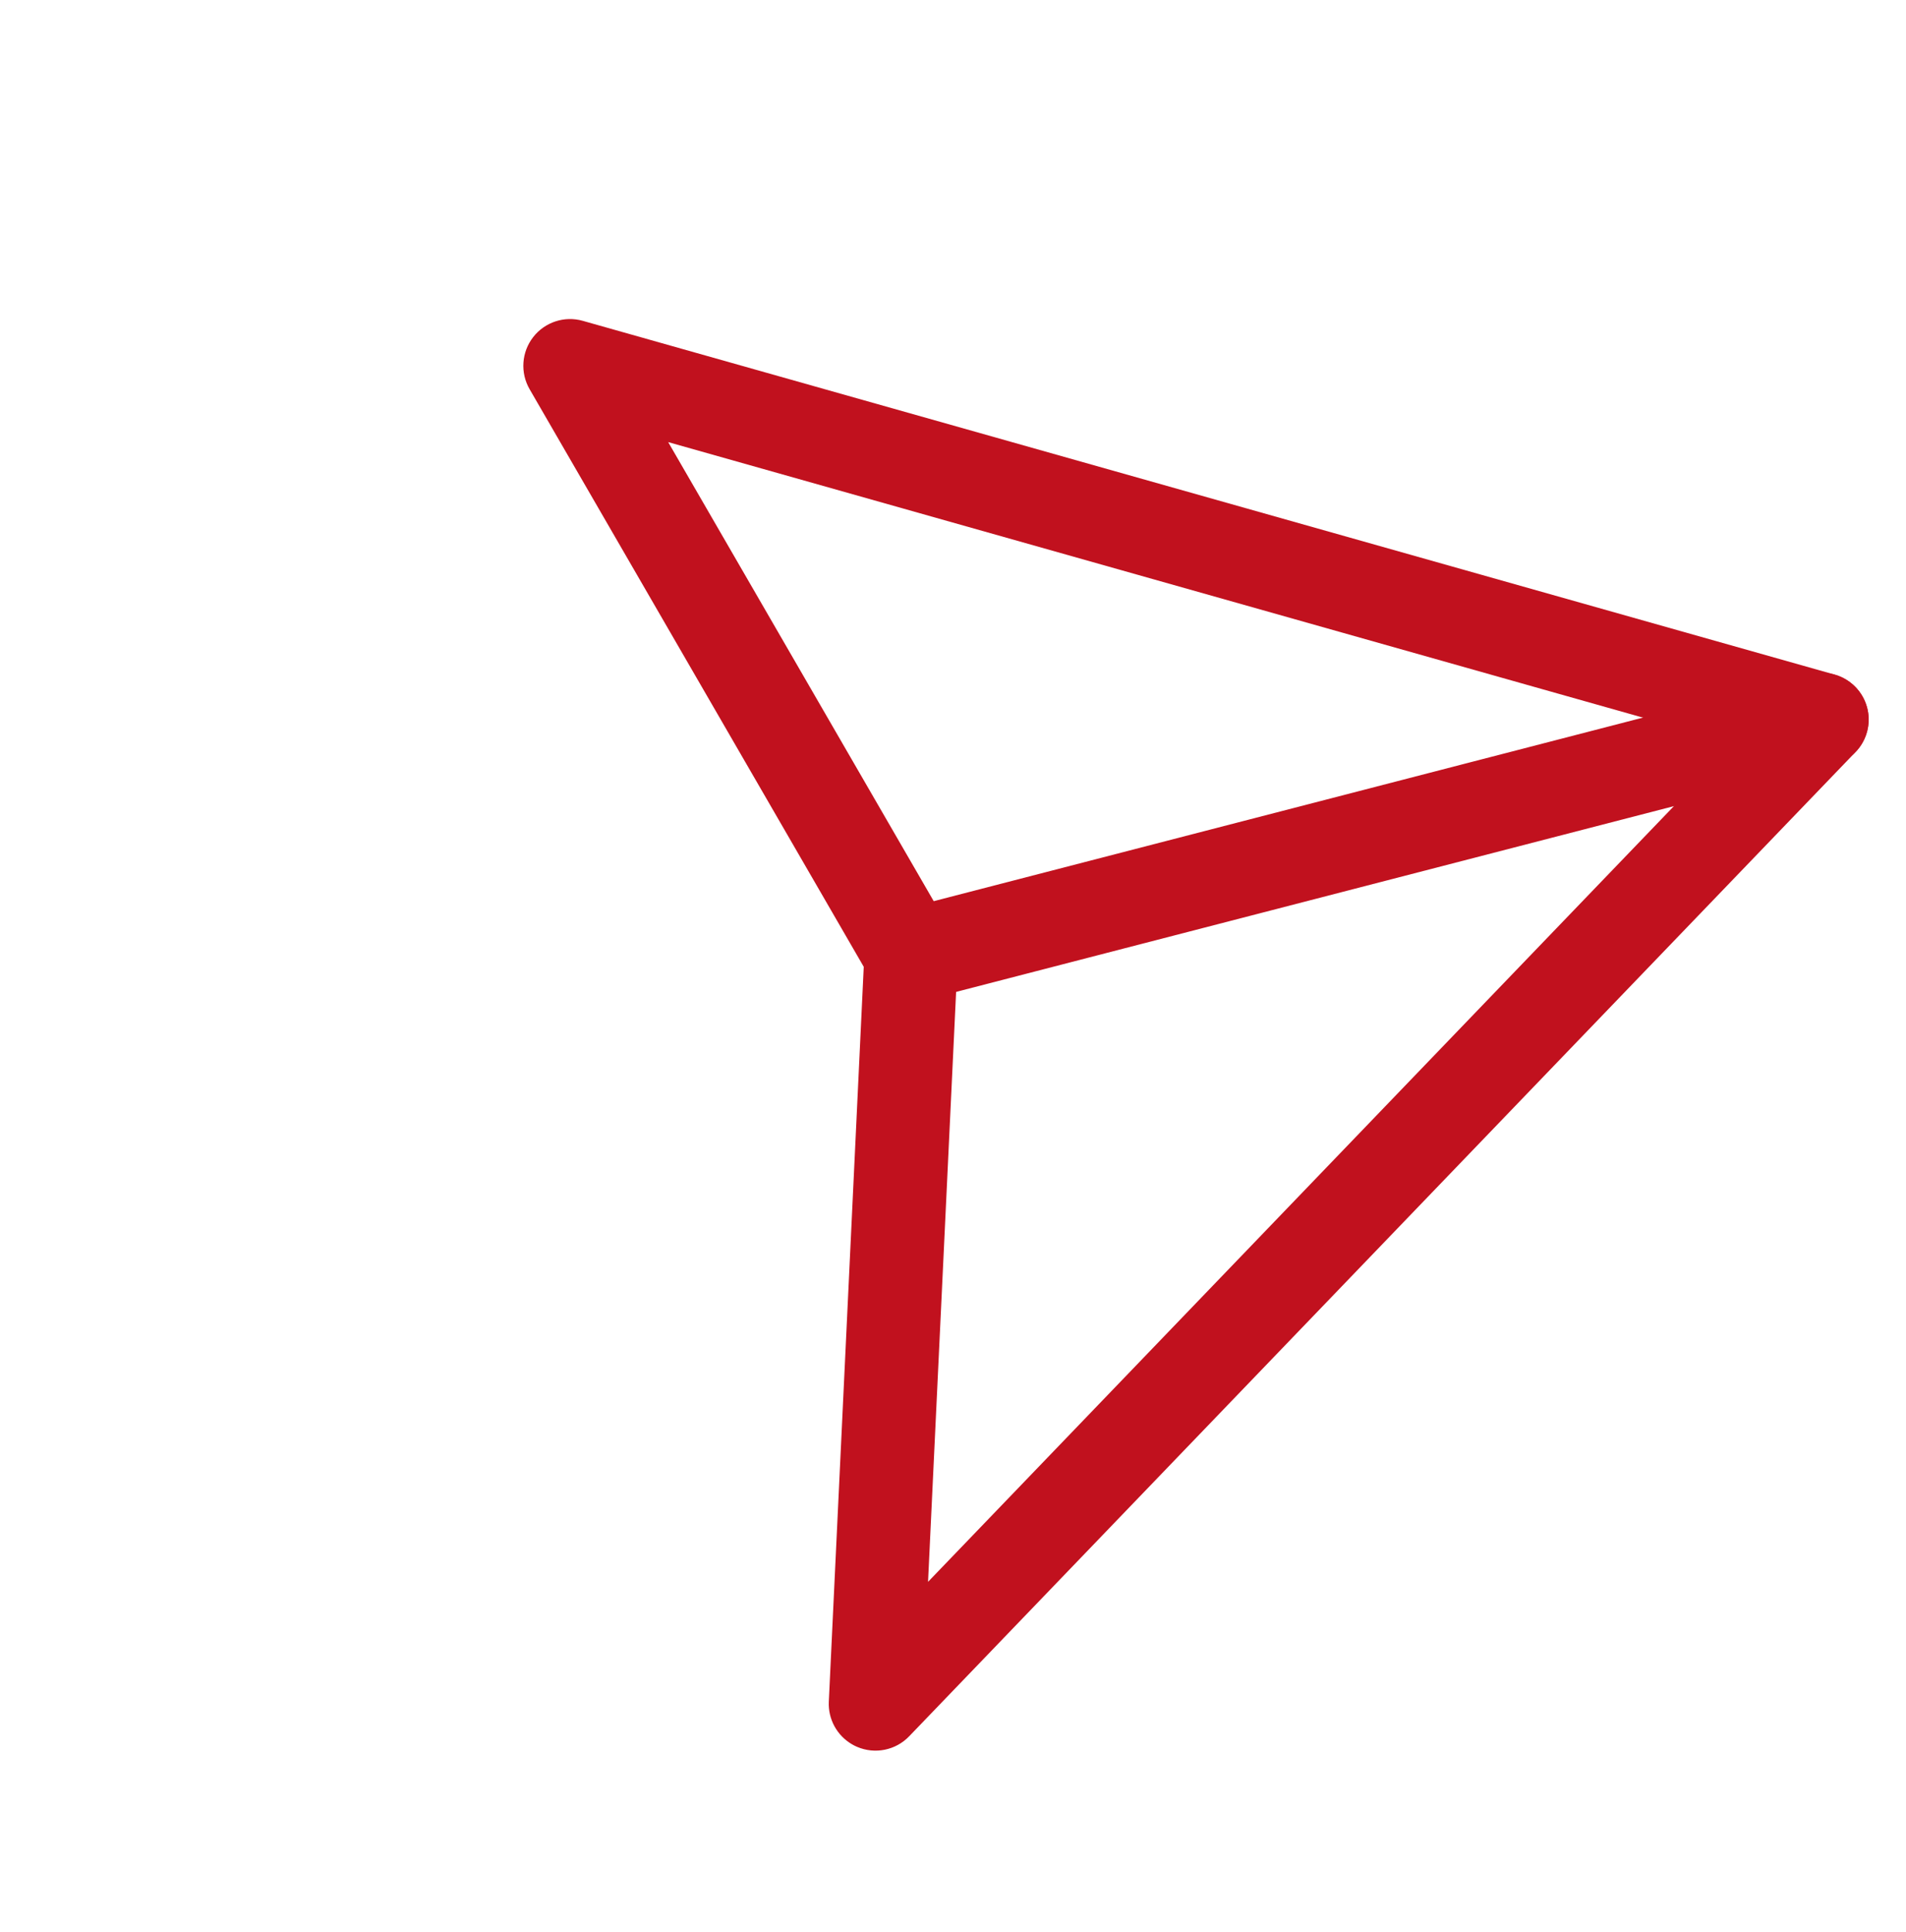 <?xml version="1.0" encoding="UTF-8"?> <svg xmlns="http://www.w3.org/2000/svg" width="76" height="77" viewBox="0 0 76 77" fill="none"><path d="M33.968 69.519C33.375 69.172 33.015 68.522 33.048 67.823L34.441 38.534L21.118 15.513C20.738 14.857 20.794 14.035 21.26 13.436C21.726 12.837 22.508 12.58 23.237 12.787L73.154 26.887C73.784 27.065 74.274 27.561 74.446 28.192C74.617 28.824 74.445 29.5 73.991 29.971L36.252 69.203C35.714 69.763 34.886 69.93 34.173 69.623C34.102 69.593 34.033 69.558 33.968 69.519ZM26.643 17.621L37.94 37.143C38.119 37.453 38.206 37.807 38.189 38.165L37.005 63.047L69.15 29.63L26.643 17.621Z" fill="#C1111E"></path><path d="M35.387 39.683C34.974 39.441 34.654 39.042 34.525 38.541C34.267 37.545 34.866 36.528 35.861 36.272L72.181 26.876C73.178 26.618 74.195 27.217 74.451 28.213C74.709 29.209 74.11 30.226 73.114 30.483L36.794 39.878C36.299 40.006 35.796 39.922 35.387 39.683Z" fill="#C1111E"></path></svg> 